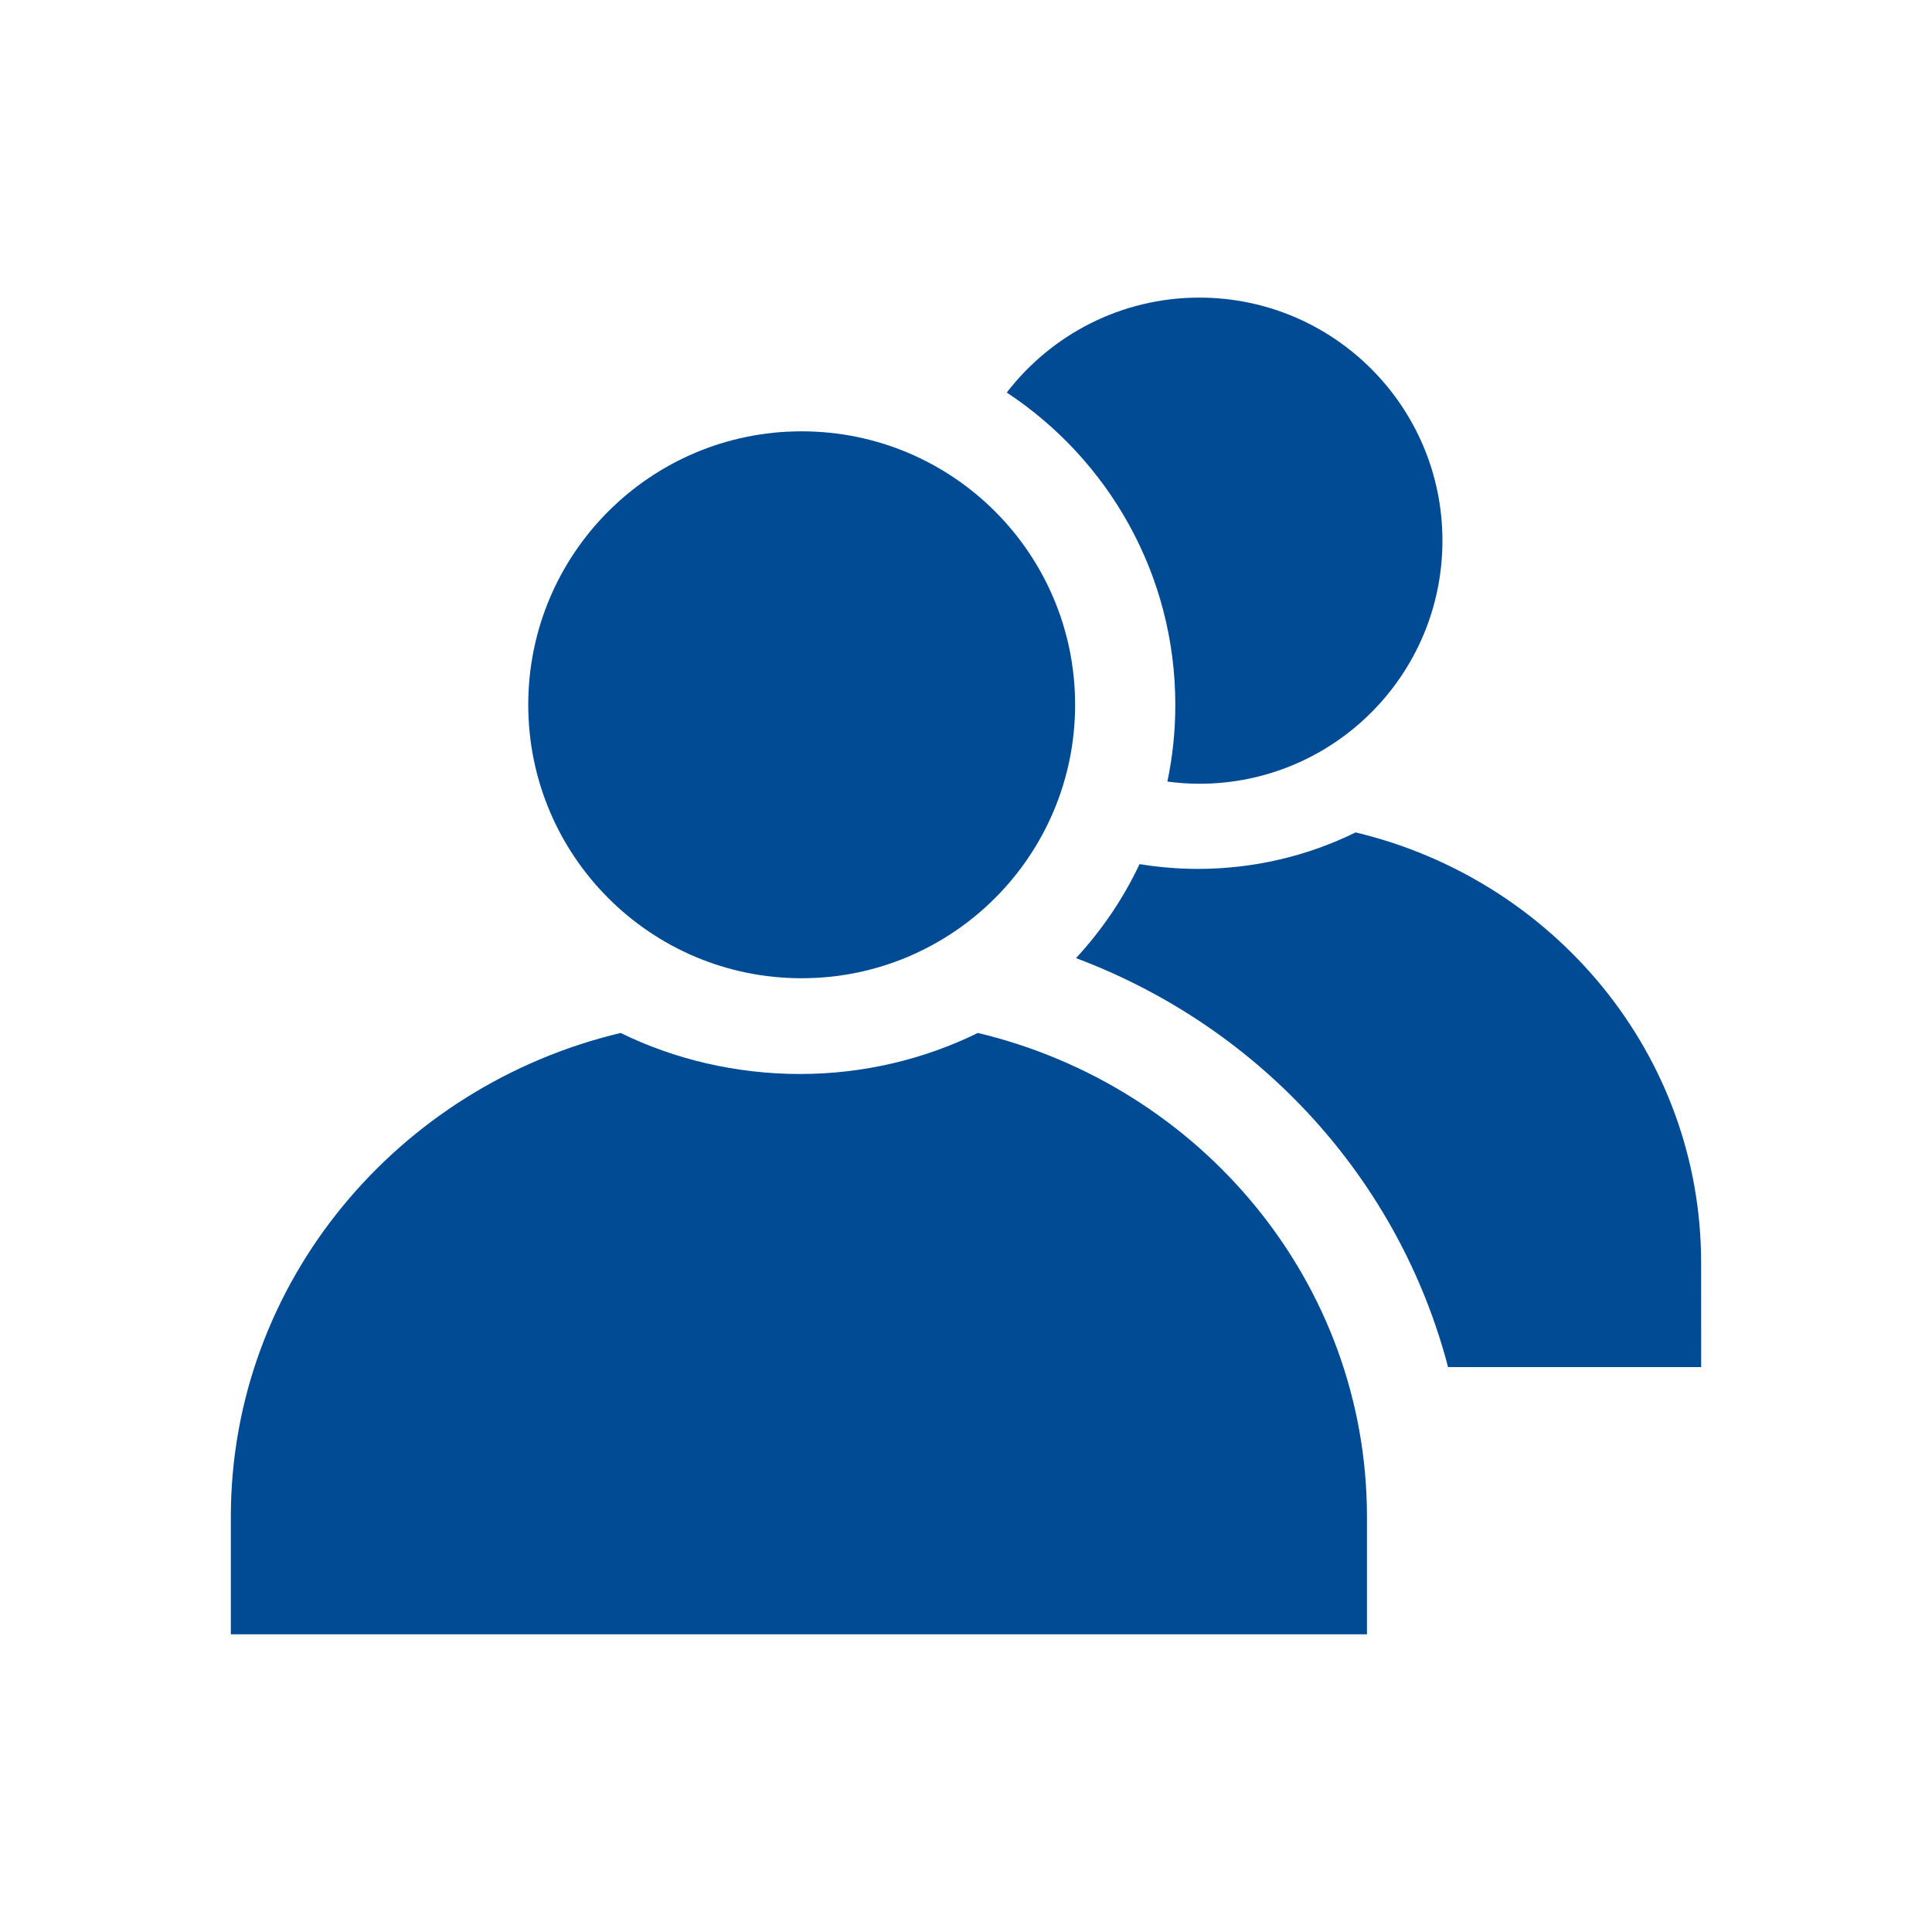 <?xml version="1.0" encoding="utf-8"?>
<!-- Generator: Adobe Illustrator 16.0.0, SVG Export Plug-In . SVG Version: 6.00 Build 0)  -->
<!DOCTYPE svg PUBLIC "-//W3C//DTD SVG 1.1//EN" "http://www.w3.org/Graphics/SVG/1.1/DTD/svg11.dtd">
<svg version="1.1" id="Capa_1" xmlns="http://www.w3.org/2000/svg" xmlns:xlink="http://www.w3.org/1999/xlink" x="0px" y="0px"
	 width="39.547px" height="39.547px" viewBox="0 0 39.547 39.547" enable-background="new 0 0 39.547 39.547" xml:space="preserve">
<g>
	<defs>
		<rect id="SVGID_15_" x="-0.002" y="-0.002" width="39.551" height="39.551"/>
	</defs>
	<clipPath id="SVGID_2_">
		<use xlink:href="#SVGID_15_"  overflow="visible"/>
	</clipPath>
	<g clip-path="url(#SVGID_2_)">
		<path fill-rule="evenodd" clip-rule="evenodd" fill="#004B93" d="M16.408,20.024c3.093,0,5.599-2.508,5.599-5.598
			c0-3.092-2.506-5.597-5.599-5.597c-3.09,0-5.595,2.505-5.595,5.597C10.813,17.517,13.318,20.024,16.408,20.024"/>
		<path fill-rule="evenodd" clip-rule="evenodd" fill="#004B93" d="M20.016,21.144c-1.094,0.537-2.336,0.84-3.642,0.84
			c-1.31,0-2.576-0.303-3.67-0.84c-4.566,1.087-7.979,5.108-7.979,9.907v2.403h23.256v-2.403
			C27.981,26.252,24.579,22.231,20.016,21.144"/>
		<path fill-rule="evenodd" clip-rule="evenodd" fill="#004B93" d="M24.058,14.427c0,0.539-0.055,1.063-0.162,1.571
			c0.215,0.029,0.432,0.045,0.654,0.045c2.747,0,4.976-2.228,4.976-4.976c0-2.746-2.229-4.975-4.976-4.975
			c-1.606,0-3.033,0.763-3.942,1.943C22.687,9.407,24.058,11.759,24.058,14.427"/>
		<path fill-rule="evenodd" clip-rule="evenodd" fill="#004B93" d="M34.821,25.846c0-4.267-3.018-7.84-7.072-8.807
			c-0.972,0.478-2.073,0.747-3.234,0.747c-0.402,0-0.8-0.035-1.189-0.098c-0.334,0.71-0.776,1.356-1.301,1.924
			c3.804,1.428,6.619,4.563,7.616,8.371h5.181"/>
	</g>
</g>
</svg>
